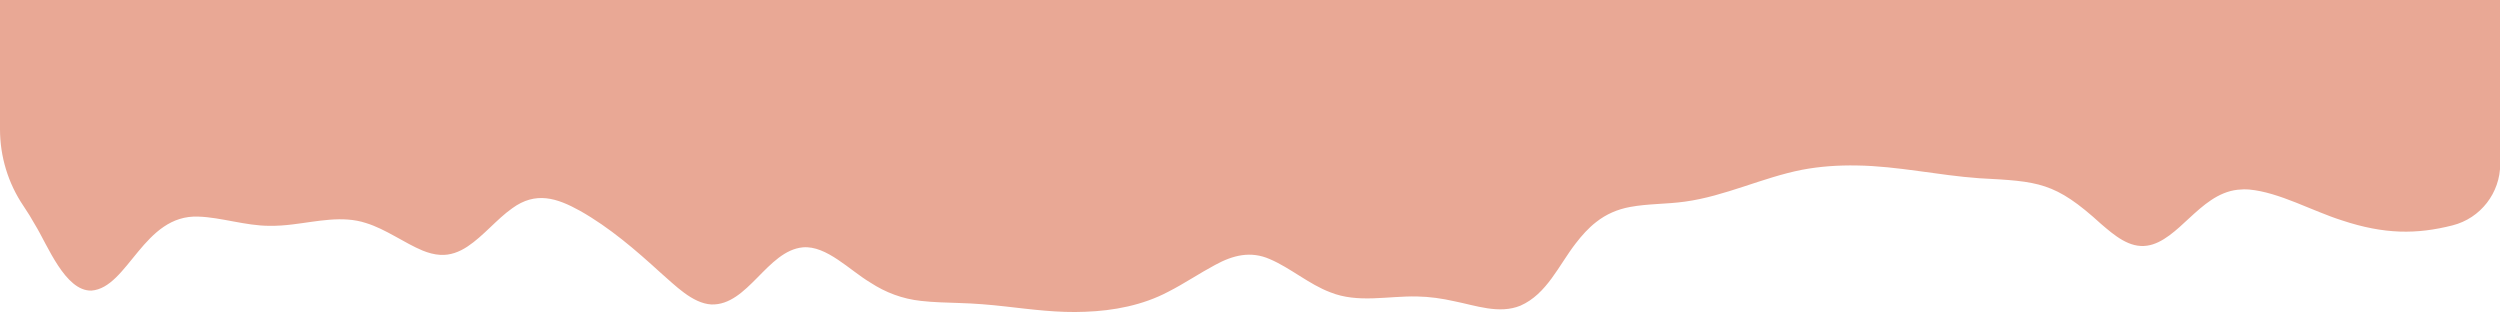 <?xml version="1.0" encoding="UTF-8"?>
<svg id="Layer_1" xmlns="http://www.w3.org/2000/svg" version="1.1" viewBox="0 0 225.4 28.84">
  <!-- Generator: Adobe Illustrator 29.8.2, SVG Export Plug-In . SVG Version: 2.1.1 Build 3)  -->
  <defs>
    <style>
      .st0 {
        fill: #e9a895;
      }

      .st1 {
        fill: none;
      }
    </style>
  </defs>
  <path class="st1" d="M7.03,19.23c-.02-.48-.07-.93-.18-1.35.08.42.14.87.18,1.35Z"/>
  <path class="st1" d="M166.85,17.07h.03v-.04s-.02.02-.03.03h0Z"/>
  <path class="st0" d="M7.03,19.23v.09-.09Z"/>
  <path class="st0" d="M0,11.65c0,2.46.73,4.87,2.11,6.91.38.56.73,1.13,1.06,1.72,1.11,1.8,2.7,5.98,5.07,5.92,3.31-.24,4.7-6.89,9.66-6.67,1.99.06,4.27.83,6.38.83.71.01,1.41-.04,2.12-.13,2.18-.26,4.48-.82,6.6-.12,1.77.54,3.48,1.81,5.1,2.48.51.21,1.06.36,1.6.39.89.05,1.71-.26,2.46-.76,1.42-.94,2.63-2.46,4.02-3.44,2.12-1.55,4.03-.93,6.12.23,2.67,1.51,5,3.52,7.28,5.6,1.26,1.09,2.84,2.74,4.55,2.84,3.3.11,5.03-4.85,8.26-5.15,2.13-.18,4.22,2.07,6.07,3.17,1.39.91,2.91,1.48,4.58,1.66,1.13.13,2.31.15,3.45.19,1.4.04,2.74.15,4.15.31,2.39.27,4.79.59,7.2.48,2.57-.09,5.19-.59,7.48-1.8,1.42-.72,2.84-1.68,4.23-2.42,1.62-.89,3.22-1.28,4.93-.53,1.86.79,3.54,2.27,5.45,2.99,2.5,1.01,5.2.32,7.84.38,1.13.02,2.24.18,3.35.43,1.95.39,4.05,1.18,5.96.4,2.39-1.05,3.46-3.65,4.99-5.62.54-.7,1.14-1.38,1.84-1.92.9-.71,1.92-1.15,3.06-1.36,1.6-.3,3.31-.25,4.94-.48,3.61-.49,6.99-2.17,10.55-2.87,1.62-.31,3.3-.42,4.95-.39,3.69.05,7.35.89,11.03,1.15,5.36.29,6.82.32,10.99,4.12,1.2,1.03,2.56,2.2,4.15,1.96,1.4-.19,2.69-1.45,3.78-2.46,1.26-1.16,2.61-2.38,4.37-2.58.35-.04.72-.05,1.07-.02,2.7.25,5.66,1.93,8.35,2.78,3.82,1.27,6.74,1.27,9.97.45,2.53-.64,4.3-2.93,4.3-5.54V0H0v11.65Z"/>
</svg>